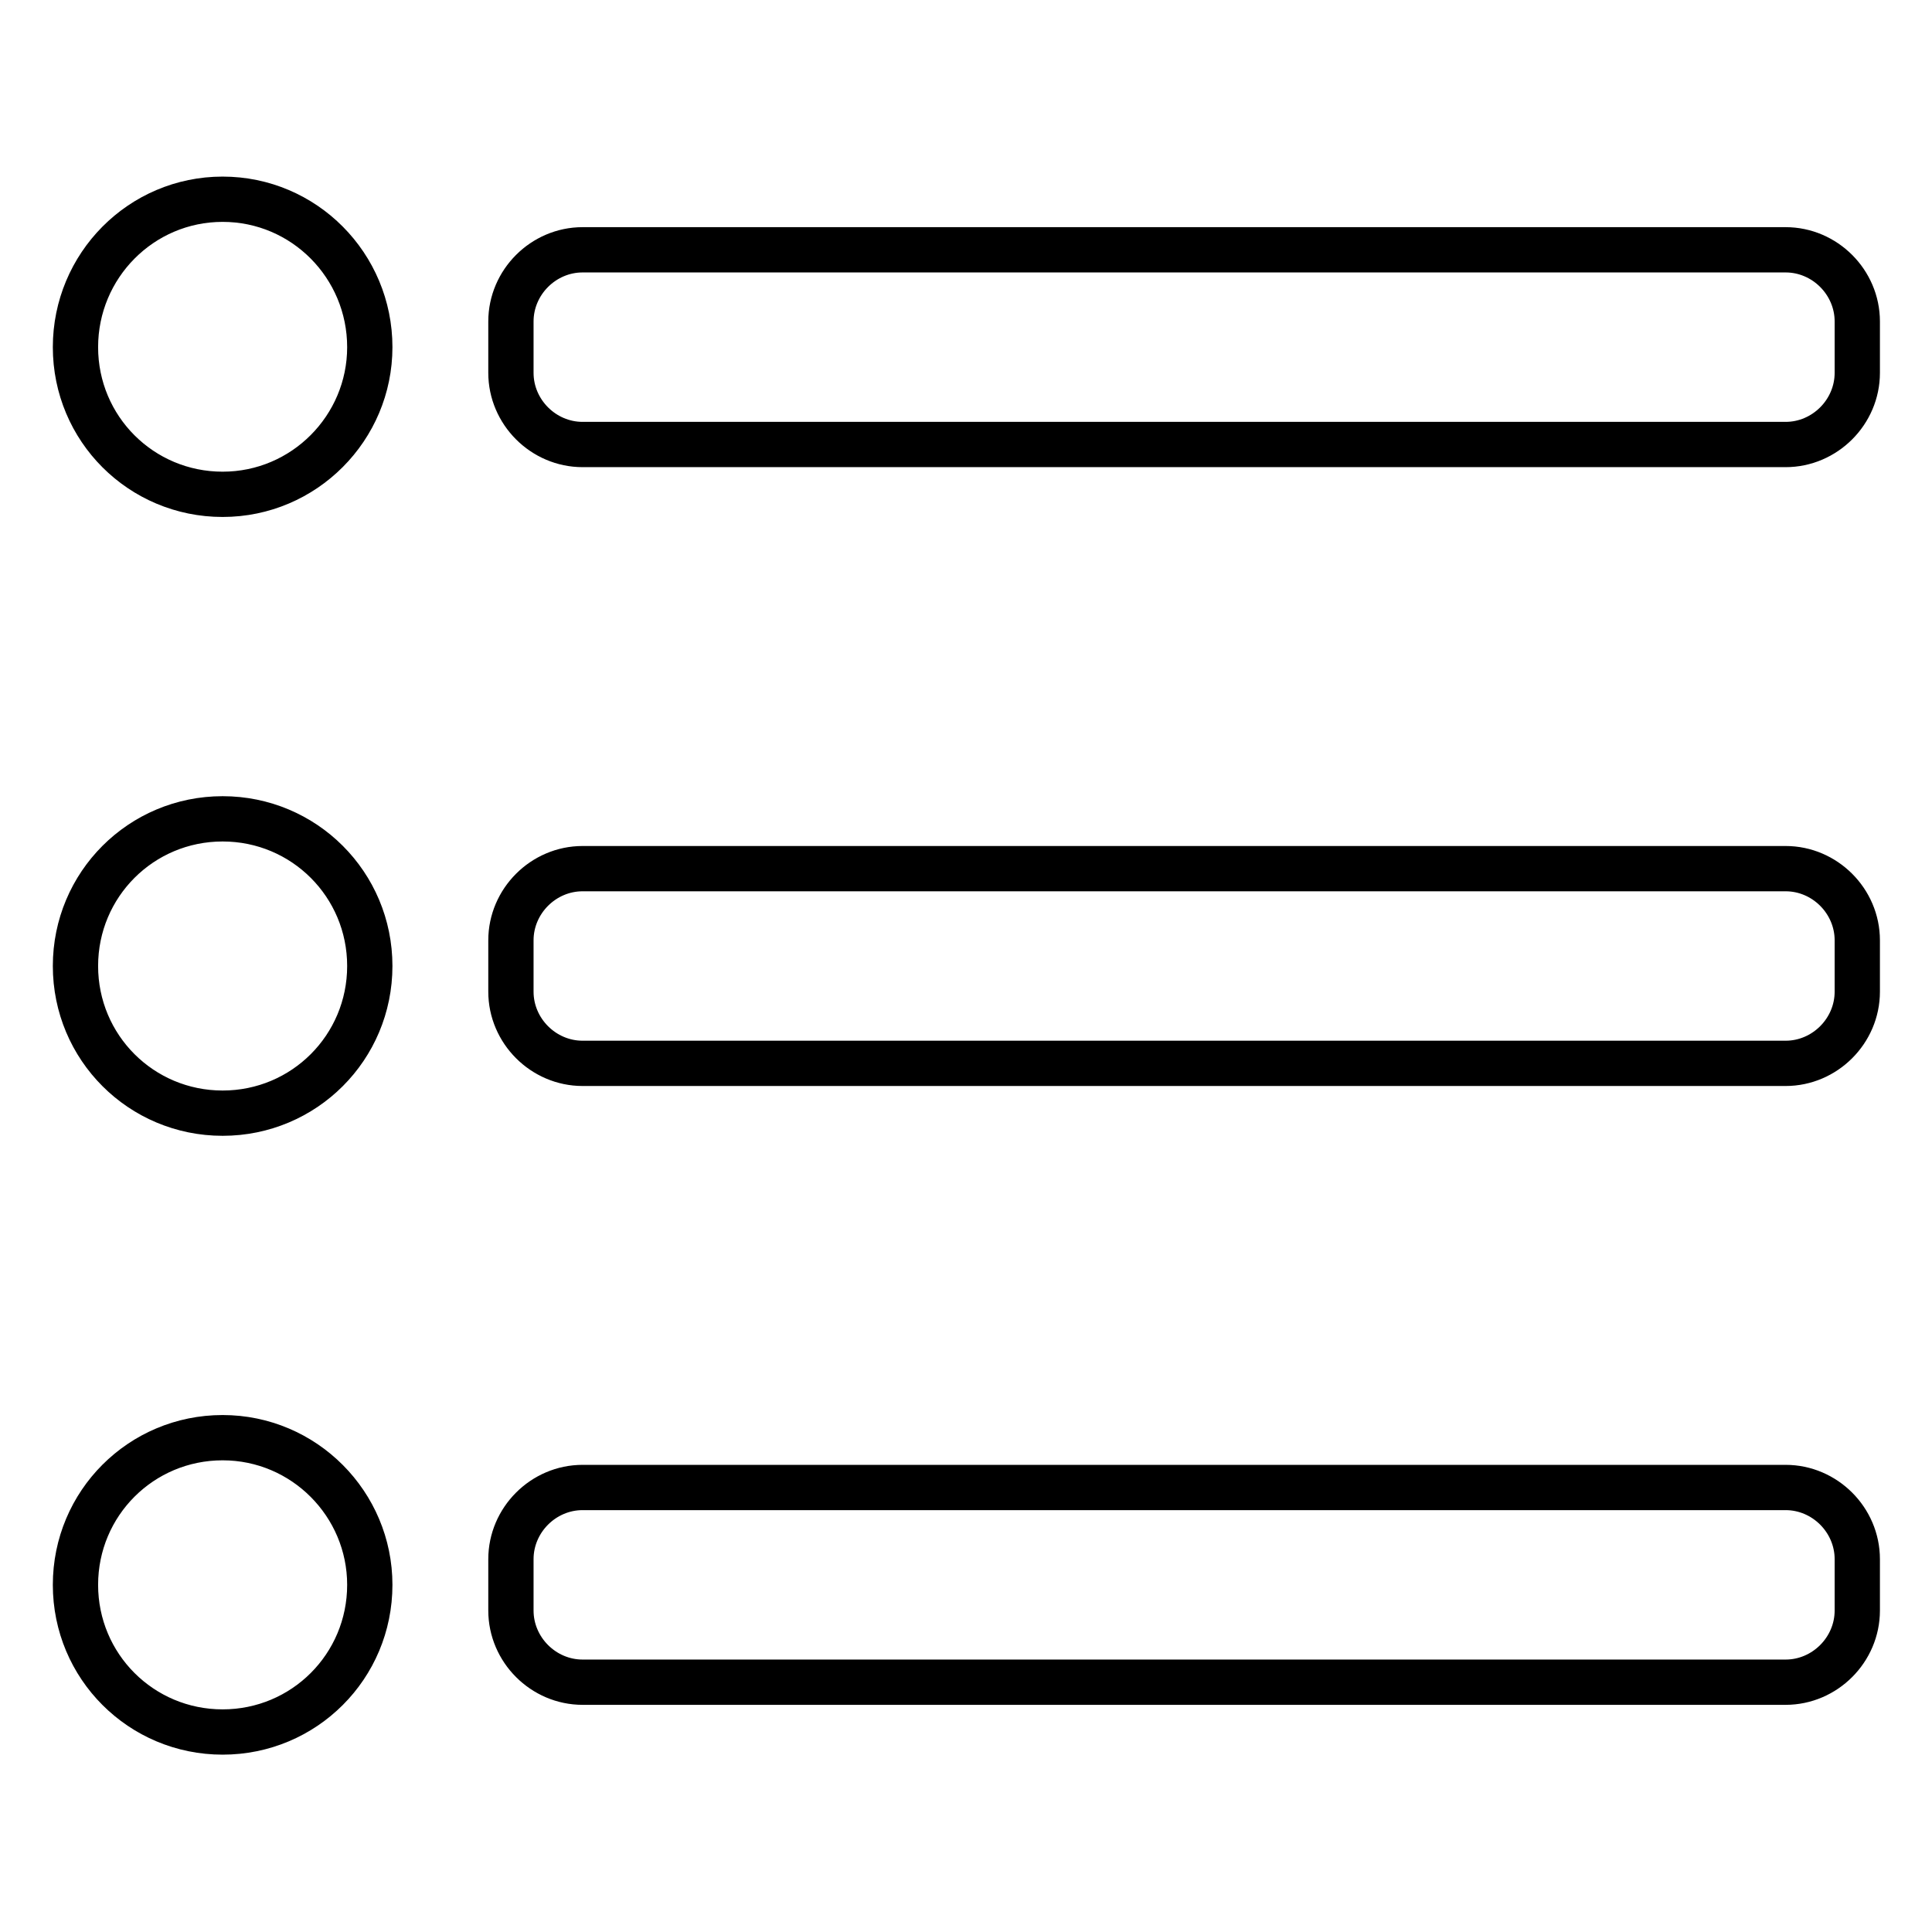 <?xml version="1.0" encoding="utf-8"?>
<!-- Svg Vector Icons : http://www.onlinewebfonts.com/icon -->
<!DOCTYPE svg PUBLIC "-//W3C//DTD SVG 1.1//EN" "http://www.w3.org/Graphics/SVG/1.1/DTD/svg11.dtd">
<svg version="1.1" xmlns="http://www.w3.org/2000/svg" xmlns:xlink="http://www.w3.org/1999/xlink" x="0px" y="0px" viewBox="0 0 256 256" enable-background="new 0 0 256 256" xml:space="preserve">
<g> <path stroke-width="6" fill-opacity="0" stroke="#000000"  d="M29.5,26.4C18.7,26.4,10,35.2,10,46c0,10.8,8.7,19.5,19.5,19.5C40.3,65.5,49,56.7,49,46 C49,35.2,40.3,26.4,29.5,26.4z M77.2,33.1c-5.2,0-9.5,4.3-9.5,9.5v6.8c0,5.2,4.3,9.5,9.5,9.5h159.4c5.2,0,9.5-4.3,9.5-9.5v-6.8 c0-5.2-4.3-9.5-9.5-9.5H77.2z M29.5,108.5c-10.8,0-19.5,8.7-19.5,19.5c0,10.8,8.7,19.5,19.5,19.5c10.8,0,19.5-8.7,19.5-19.5 C49,117.2,40.3,108.5,29.5,108.5z M67.7,131.4c0,5.2,4.3,9.5,9.5,9.5h159.4c5.2,0,9.5-4.3,9.5-9.5v-6.8c0-5.2-4.3-9.5-9.5-9.5H77.2 c-5.2,0-9.5,4.3-9.5,9.5V131.4z M29.5,190.5c-10.8,0-19.5,8.7-19.5,19.5c0,10.8,8.7,19.5,19.5,19.5c10.8,0,19.5-8.7,19.5-19.5 C49,199.3,40.3,190.5,29.5,190.5z M67.7,213.4c0,5.2,4.3,9.5,9.5,9.5h159.4c5.2,0,9.5-4.3,9.5-9.5v-6.8c0-5.2-4.3-9.5-9.5-9.5H77.2 c-5.2,0-9.5,4.3-9.5,9.5V213.4z"/></g>
</svg>